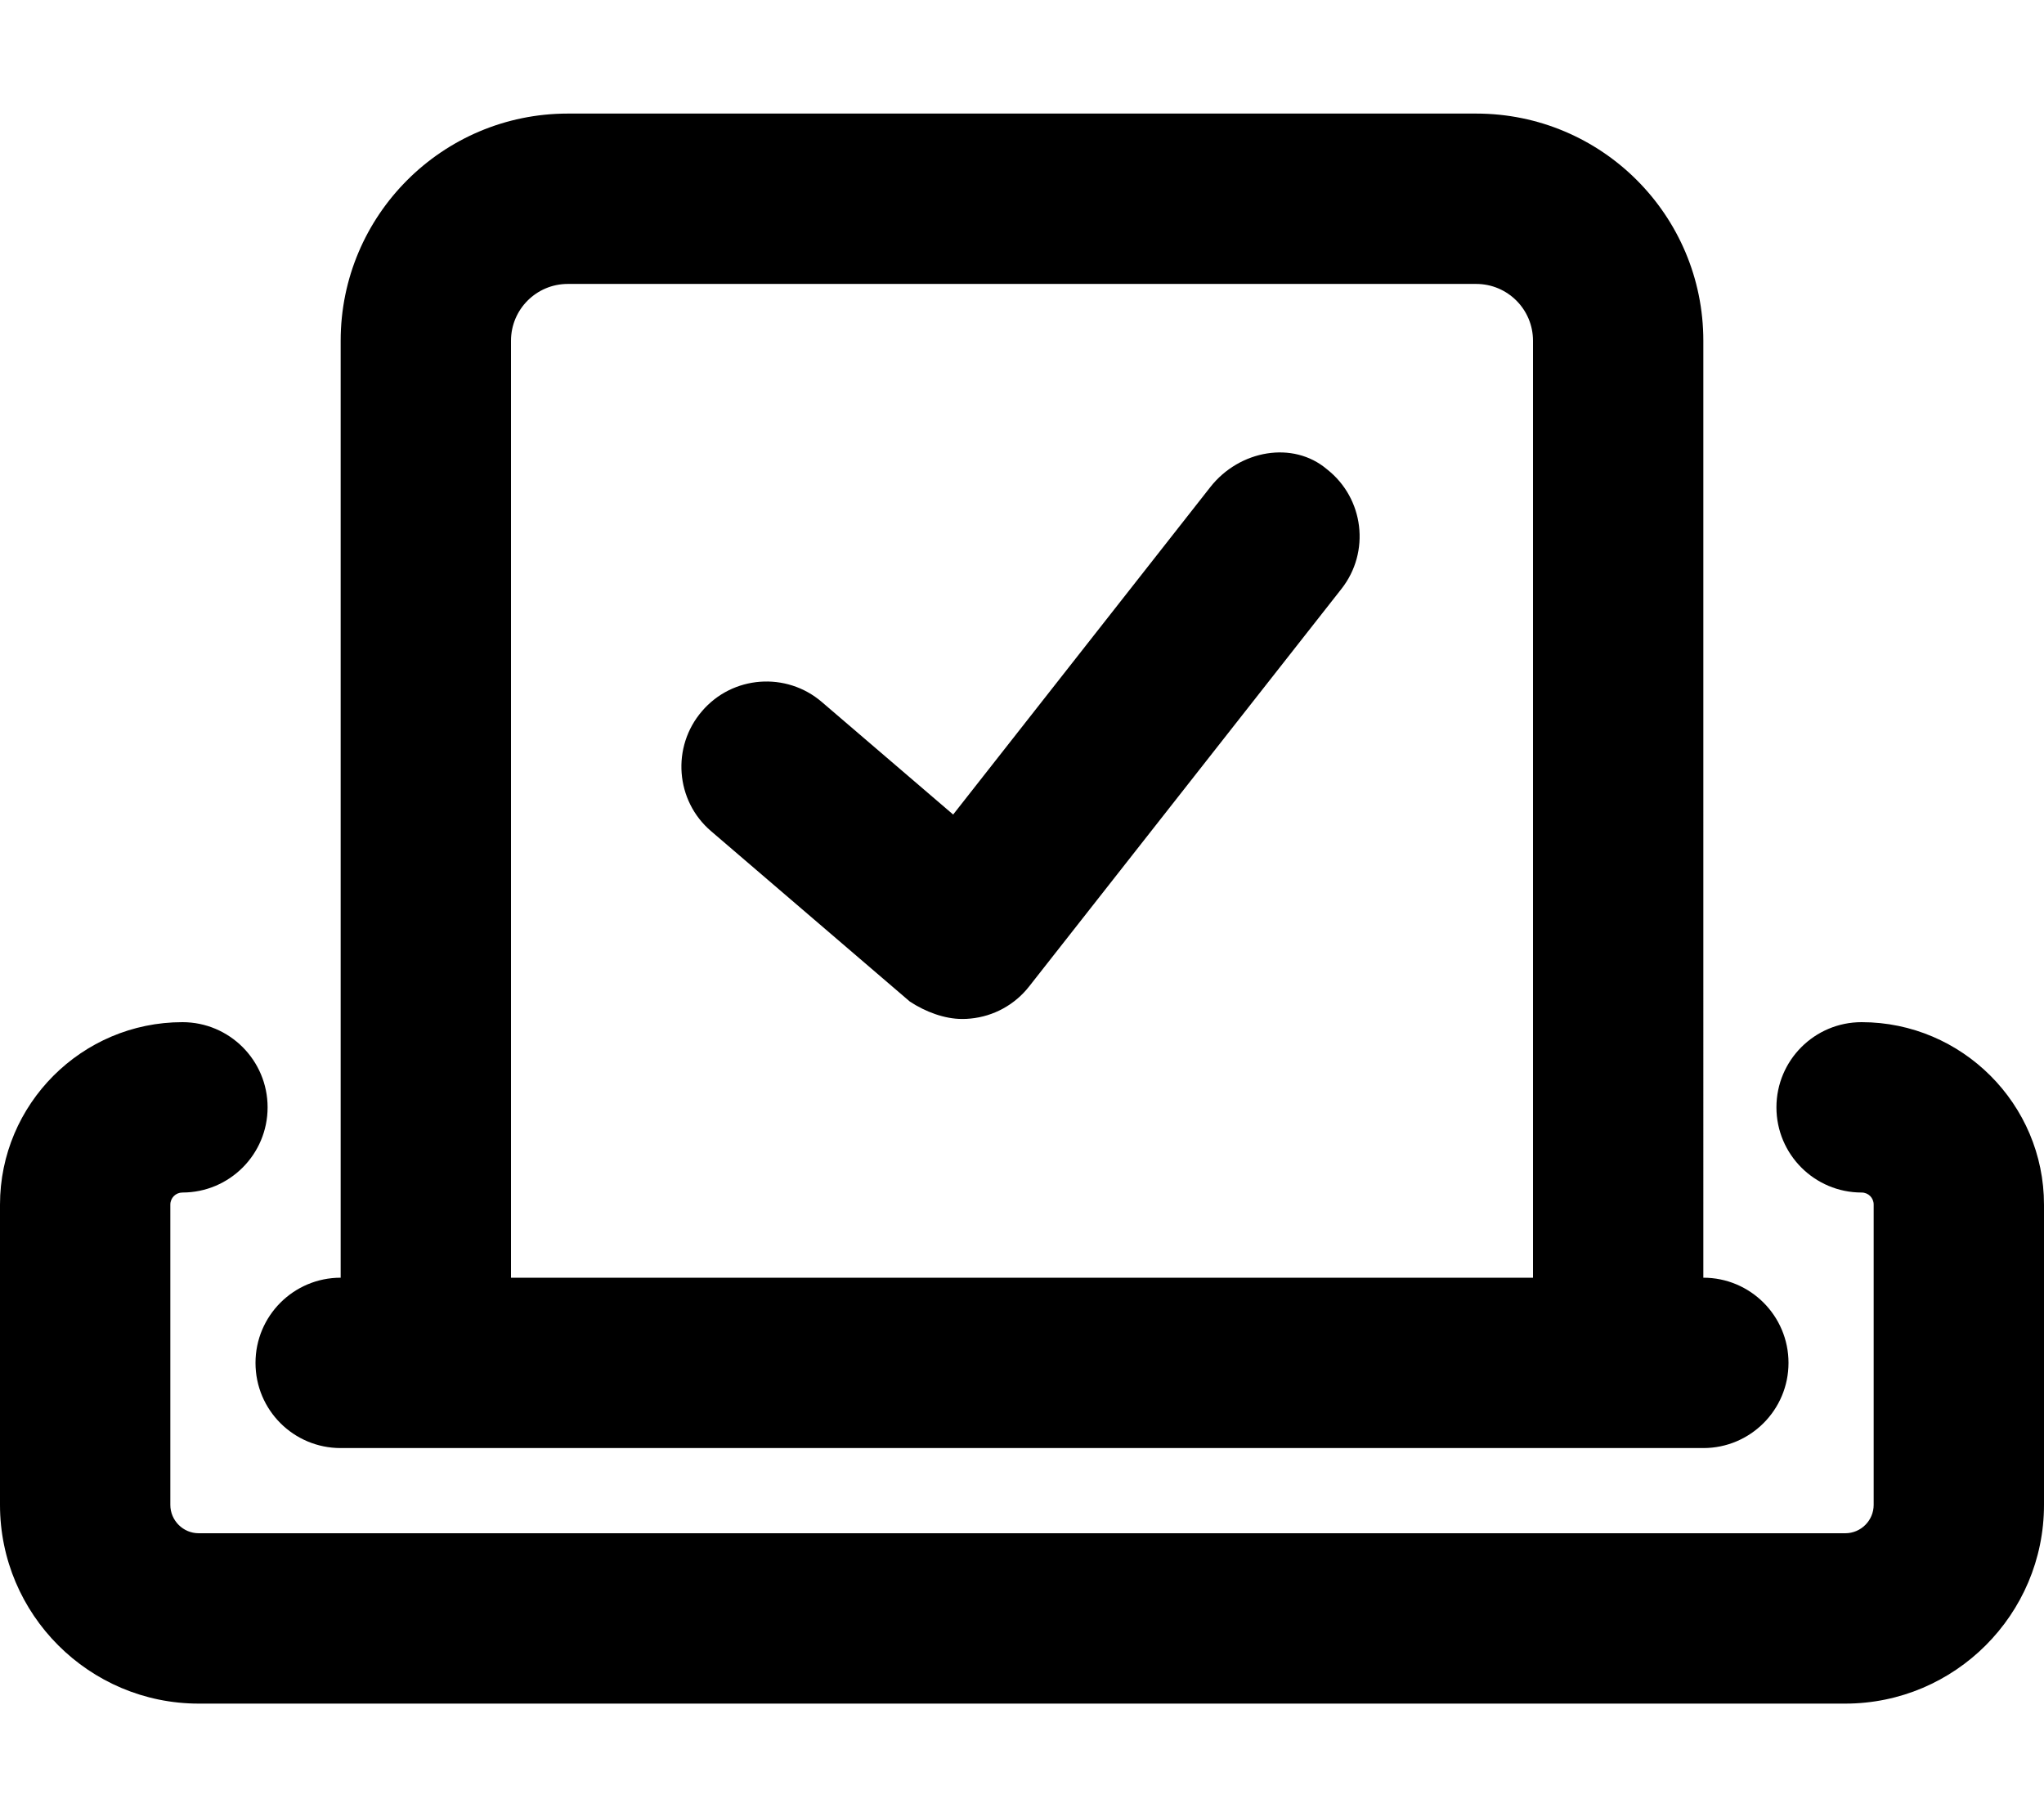 <svg xmlns="http://www.w3.org/2000/svg" viewBox="0 0 576 512"><!--! Font Awesome Pro 6.1.1 by @fontawesome - https://fontawesome.com License - https://fontawesome.com/license (Commercial License) Copyright 2022 Fonticons, Inc. --><path d="M341.1 137.2L268.6 229.5L231.6 197.8C221.6 189.2 206.4 190.3 197.8 200.4C189.2 210.4 190.3 225.6 200.4 234.2l56 48C260.8 285.1 266.2 287.1 271.1 287.1c.781 0 1.606-.019 2.388-.113c6.531-.625 12.5-3.906 16.53-9.062l88-112c8.188-10.41 6.375-25.5-4.062-33.69C364.4 124.1 349.3 126.8 341.1 137.2zM96 408h384c13.25 0 24-10.75 24-24c0-13.26-10.75-24-24-24V96c0-35.35-28.65-64-64-64H160C124.7 32 96 60.65 96 96v264c-13.25 0-24 10.74-24 24C72 397.3 82.75 408 96 408zM144 96c0-8.836 7.164-16 16-16h256c8.836 0 16 7.164 16 16v264h-288V96zM524.6 288c-13.25 0-24 10.75-24 24s10.75 24 24 24C526.5 336 528 337.5 528 339.4V424c0 4.406-3.594 8-8 8H56c-4.406 0-8-3.594-8-8v-84.58C48 337.5 49.53 336 51.41 336c13.25 0 24-10.75 24-24S64.66 288 51.41 288C23.06 288 0 311.1 0 339.4V424C0 454.9 25.13 480 56 480h464c30.88 0 56-25.12 56-56v-84.58C576 311.1 552.9 288 524.6 288z"/></svg>